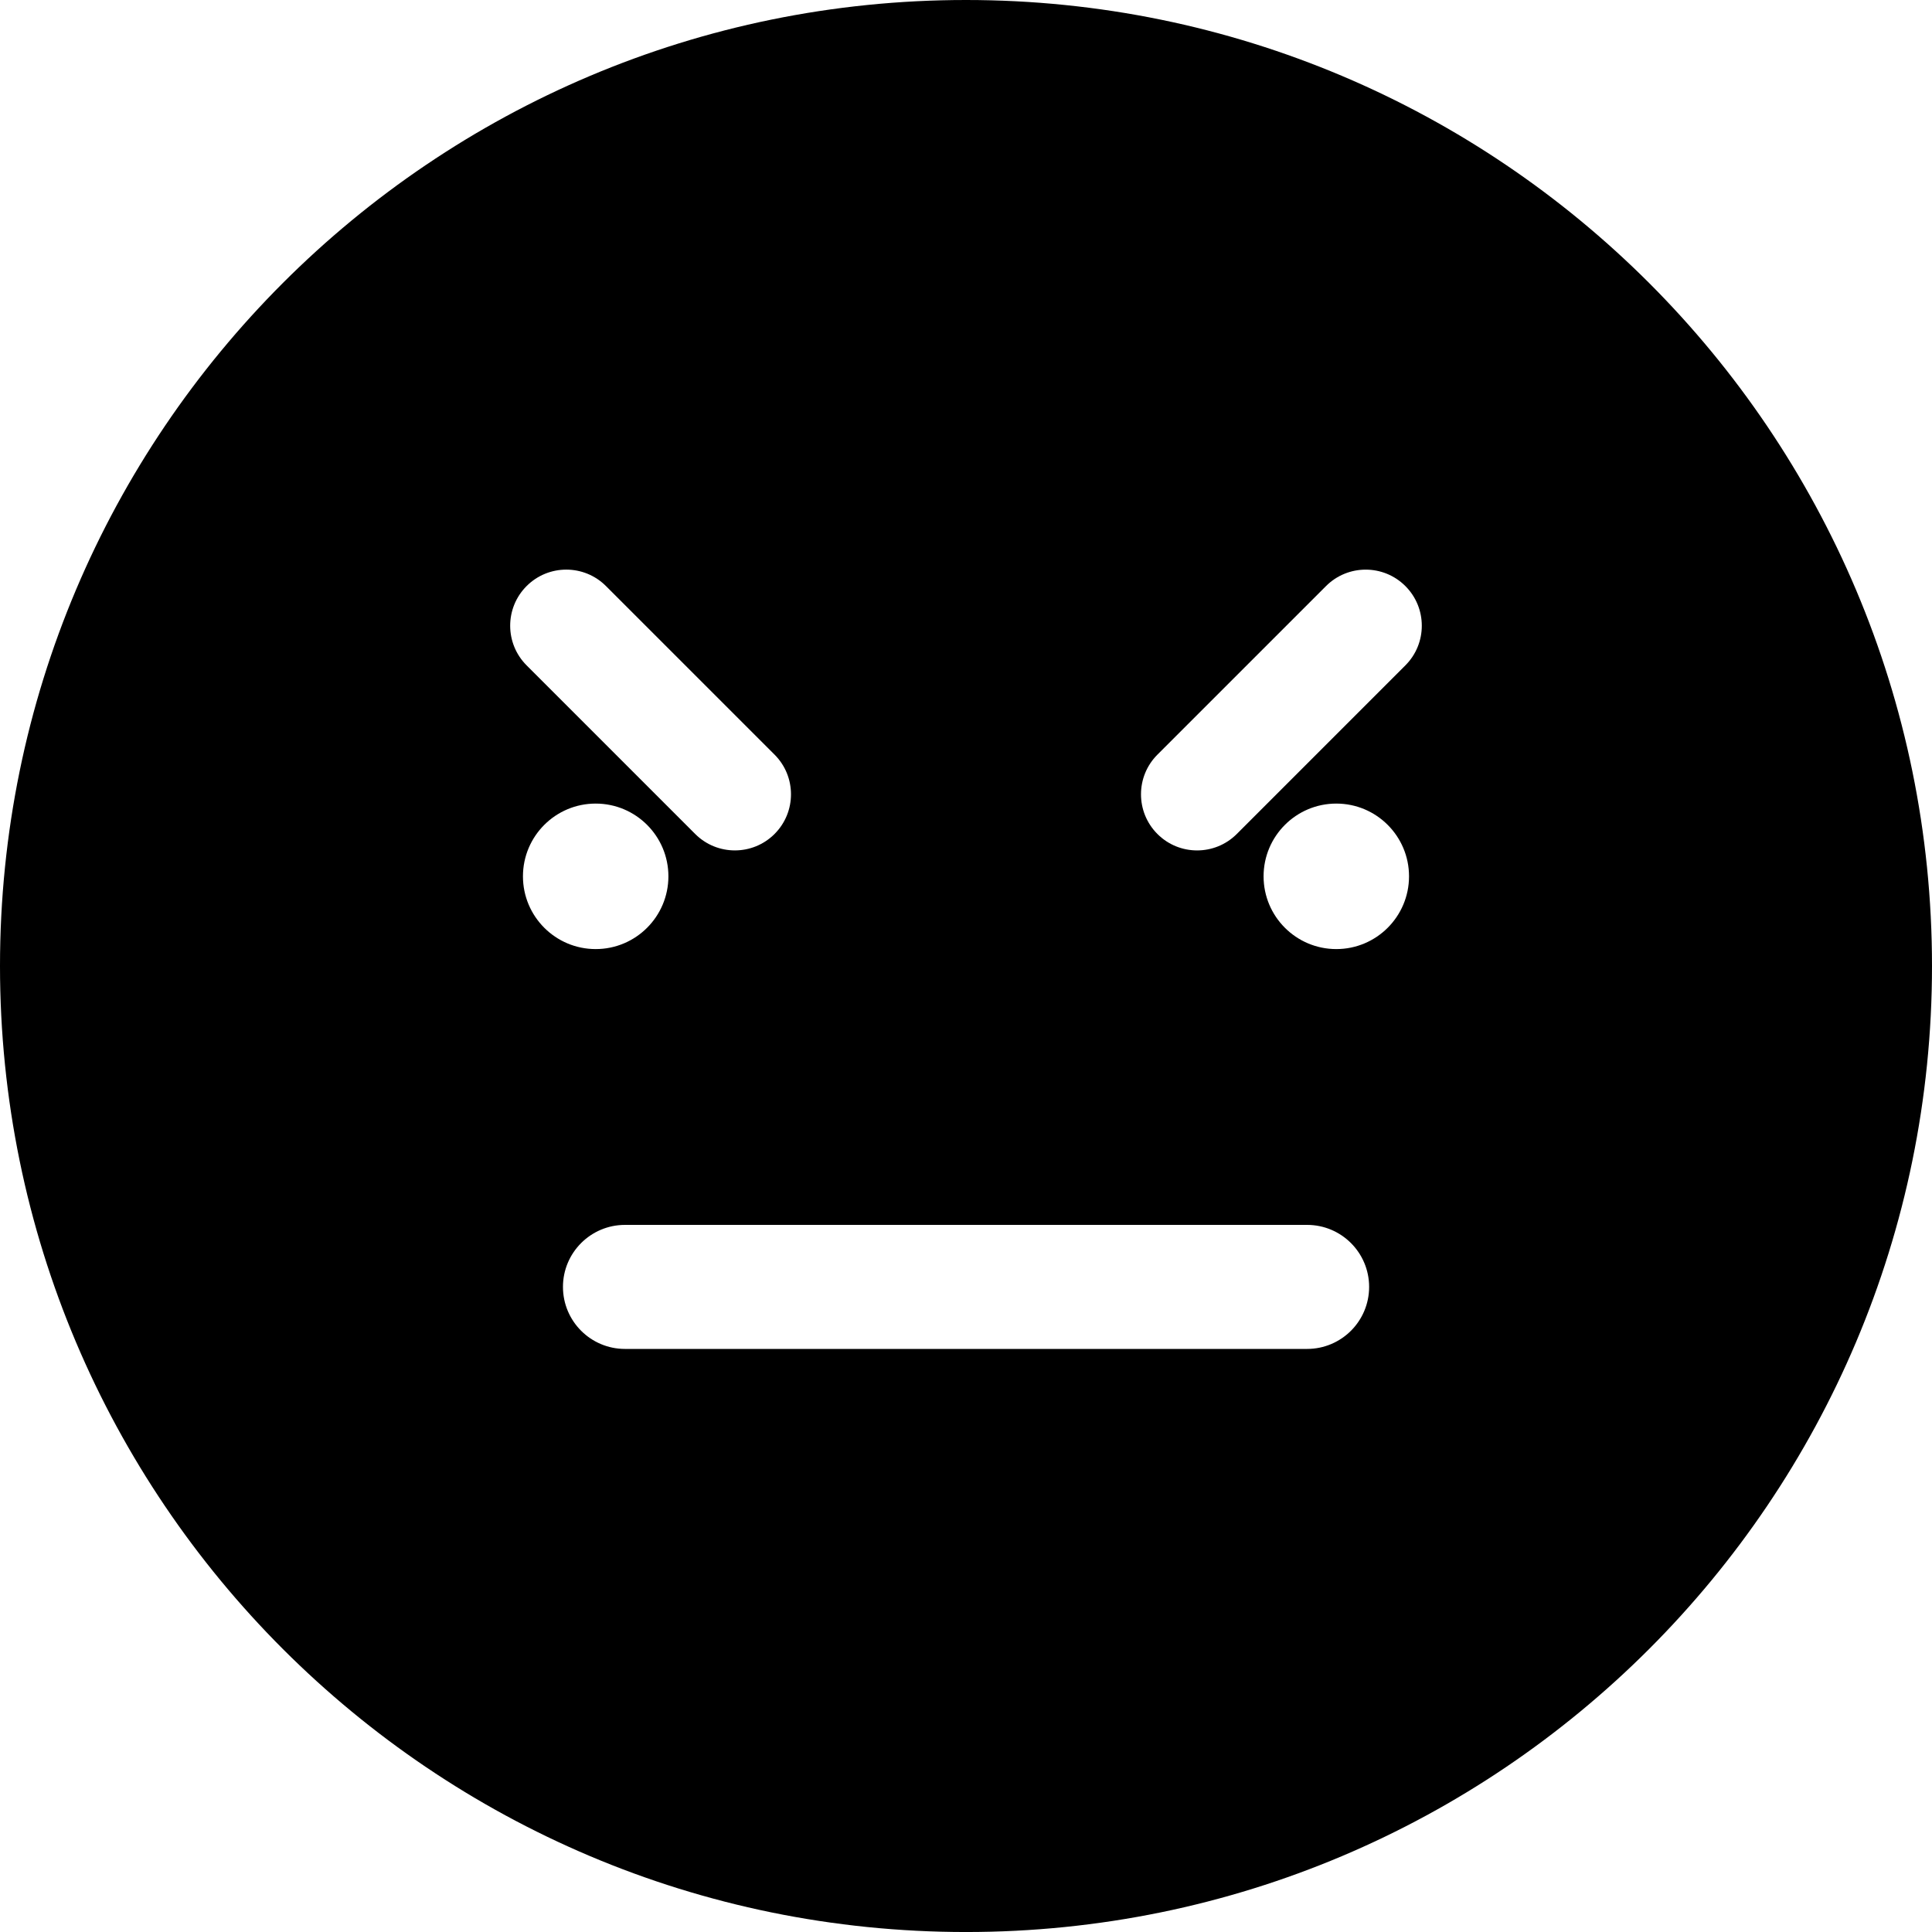 <?xml version="1.0" encoding="iso-8859-1"?>
<!-- Uploaded to: SVG Repo, www.svgrepo.com, Generator: SVG Repo Mixer Tools -->
<!DOCTYPE svg PUBLIC "-//W3C//DTD SVG 1.1//EN" "http://www.w3.org/Graphics/SVG/1.1/DTD/svg11.dtd">
<svg fill="#000000" version="1.1" id="Capa_1" xmlns="http://www.w3.org/2000/svg" xmlns:xlink="http://www.w3.org/1999/xlink" 
	 width="800px" height="800px" viewBox="0 0 108.364 108.364"
	 xml:space="preserve">
<g>
	<g>
		<path d="M54.182,0C24.258,0,0,24.258,0,54.182c0,29.924,24.258,54.183,54.182,54.183c29.923,0,54.182-24.259,54.182-54.183
			C108.364,24.258,84.105,0,54.182,0z M29.537,32.871c1.229-1.229,3.222-1.229,4.451,0l9.456,9.455c1.229,1.229,1.229,3.222,0,4.451
			c-1.229,1.229-3.223,1.229-4.451,0l-9.455-9.456C28.308,36.093,28.308,34.1,29.537,32.871z M29.332,49.152
			c0-2.252,1.827-4.08,4.079-4.08s4.079,1.827,4.079,4.08c0,2.254-1.827,4.081-4.079,4.081
			C31.16,53.233,29.332,51.406,29.332,49.152z M73.312,75.66H35.055c-1.921,0-3.479-1.557-3.479-3.479
			c0-1.92,1.558-3.478,3.479-3.478h38.259c1.921,0,3.479,1.558,3.479,3.478C76.793,74.104,75.234,75.66,73.312,75.66z
			 M74.952,53.233c-2.252,0-4.079-1.827-4.079-4.081c0-2.252,1.827-4.08,4.079-4.08c2.251,0,4.079,1.827,4.079,4.08
			C79.031,51.406,77.203,53.233,74.952,53.233z M78.825,37.322l-9.455,9.456c-1.229,1.229-3.224,1.229-4.451,0
			c-1.229-1.229-1.229-3.222,0-4.451l9.456-9.455c1.229-1.229,3.223-1.229,4.451,0C80.055,34.1,80.055,36.093,78.825,37.322z"/>
	</g>
</g>
</svg>